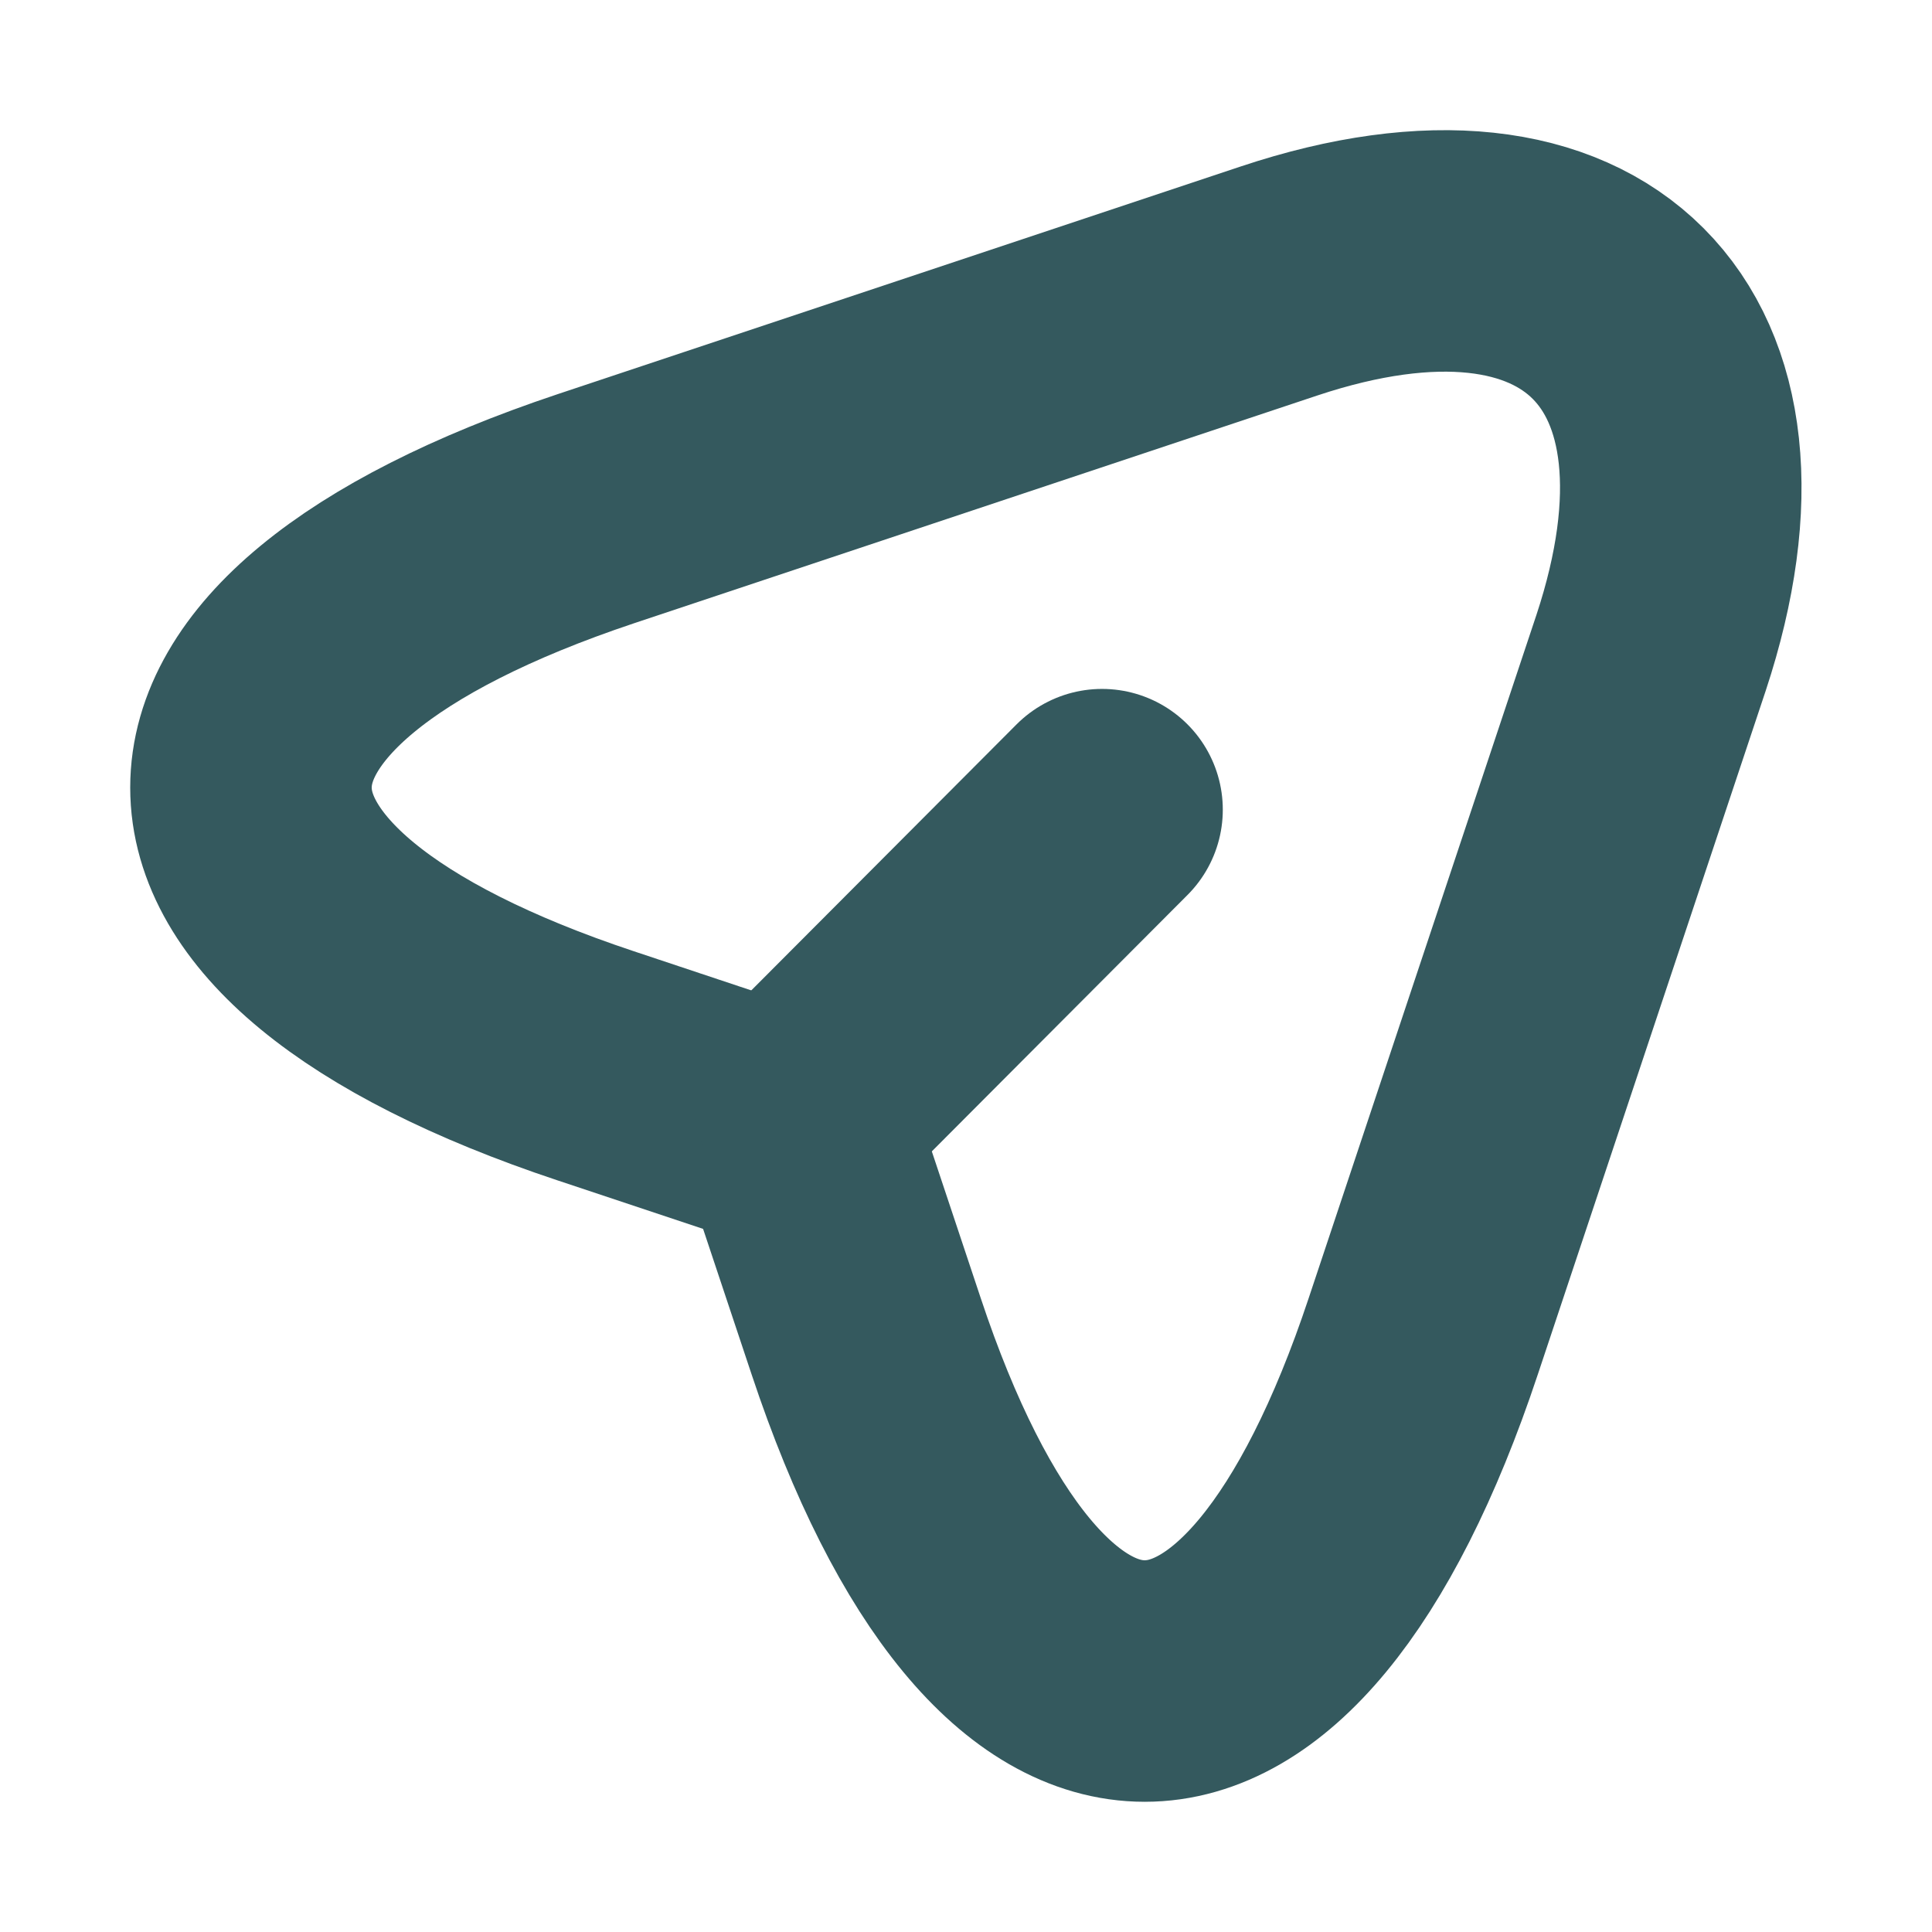 <svg width="12" height="12" viewBox="0 0 12 12" fill="none" xmlns="http://www.w3.org/2000/svg">
<g id="vuesax/linear/send-2">
<g id="send-2">
<path id="Vector" d="M3.7 3.16L7.945 1.745C9.85 1.11 10.885 2.15 10.255 4.055L8.84 8.3C7.89 11.155 6.33 11.155 5.38 8.3L4.96 7.04L3.7 6.62C0.845 5.67 0.845 4.115 3.7 3.16Z" stroke="#34595E" stroke-width="1.5" stroke-linecap="round" stroke-linejoin="round"/>
<path id="Vector_2" d="M5.055 6.824L6.845 5.029" stroke="#34595E" stroke-width="1.5" stroke-linecap="round" stroke-linejoin="round"/>
</g>
</g>
</svg>
